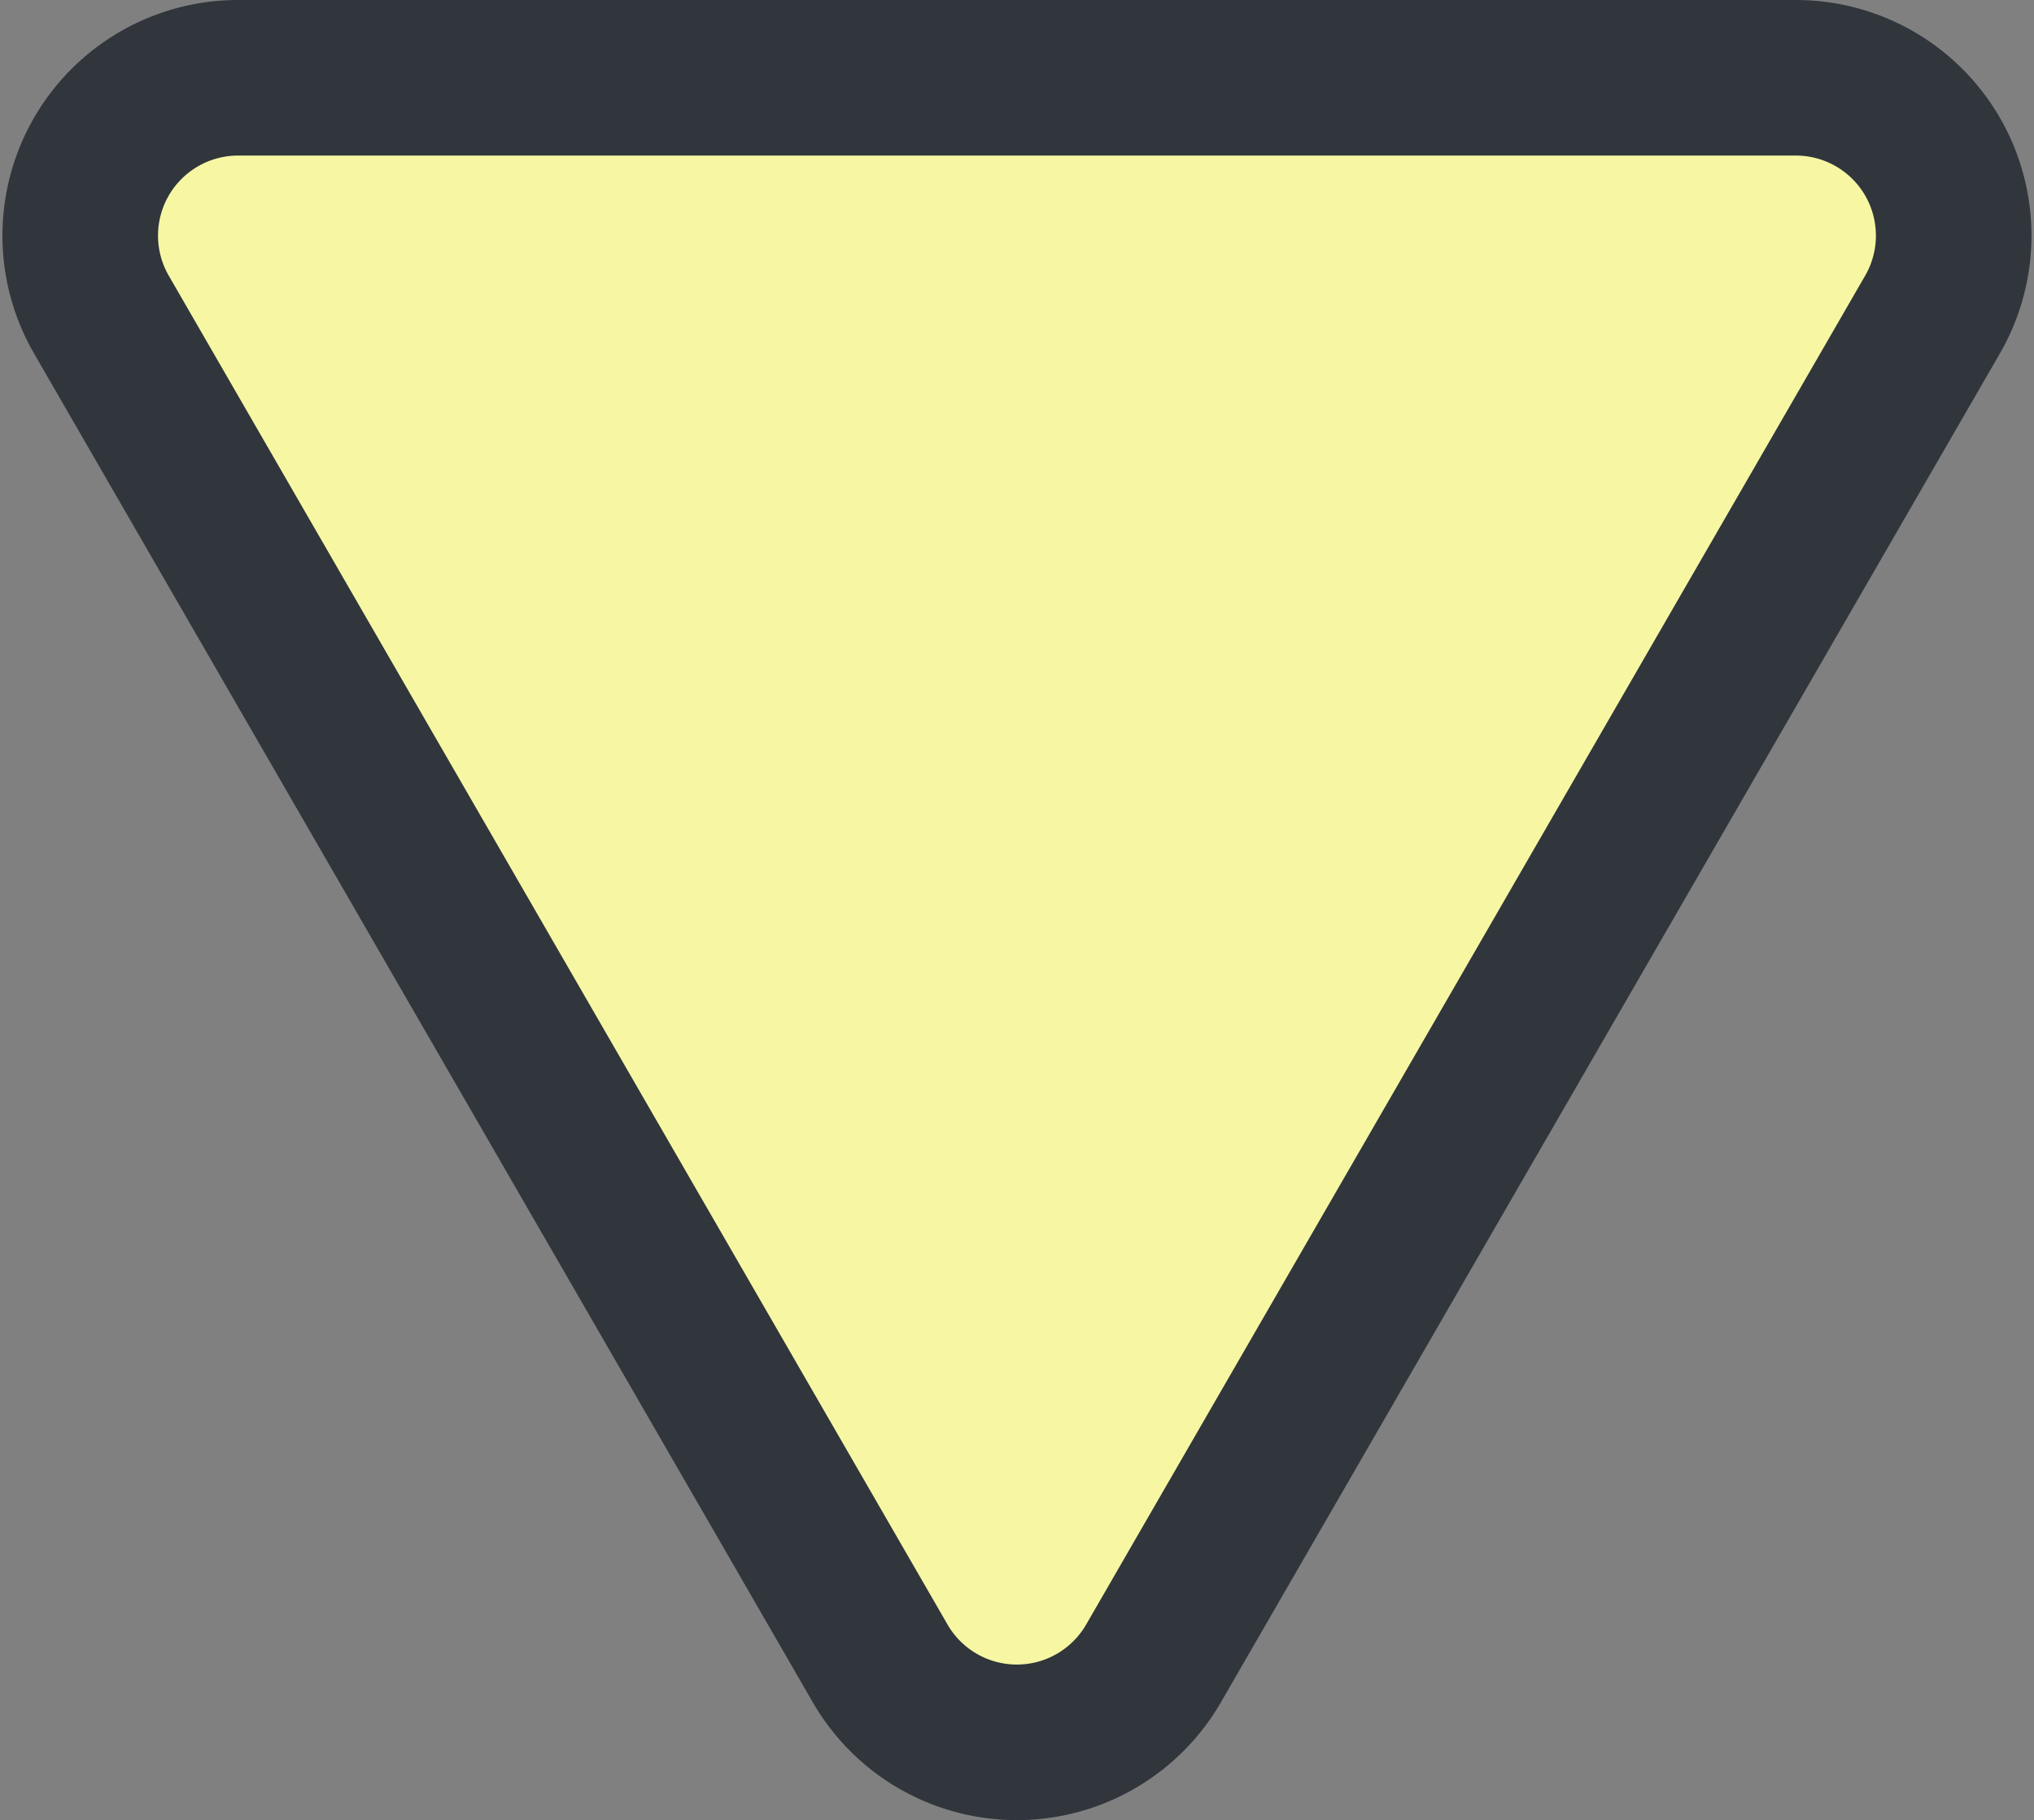 <svg xmlns="http://www.w3.org/2000/svg" width="26.149" height="23.403" viewBox="0 0 26.149 23.403">
  <rect x="0" y="0" width="26.149" height="23.403" fill="#808080" stroke="none"/>
  <path id="Path_651" data-name="Path 651" d="M13.8,20.388,23.817,3.043A2.029,2.029,0,0,0,22.06,0H2.032A2.029,2.029,0,0,0,.275,3.043L10.289,20.388A2.029,2.029,0,0,0,13.8,20.388Z" transform="translate(1.028 1)" fill="#f7f7a3" stroke="#30363c" stroke-linecap="round" stroke-linejoin="round" stroke-width="2"/>
</svg>
